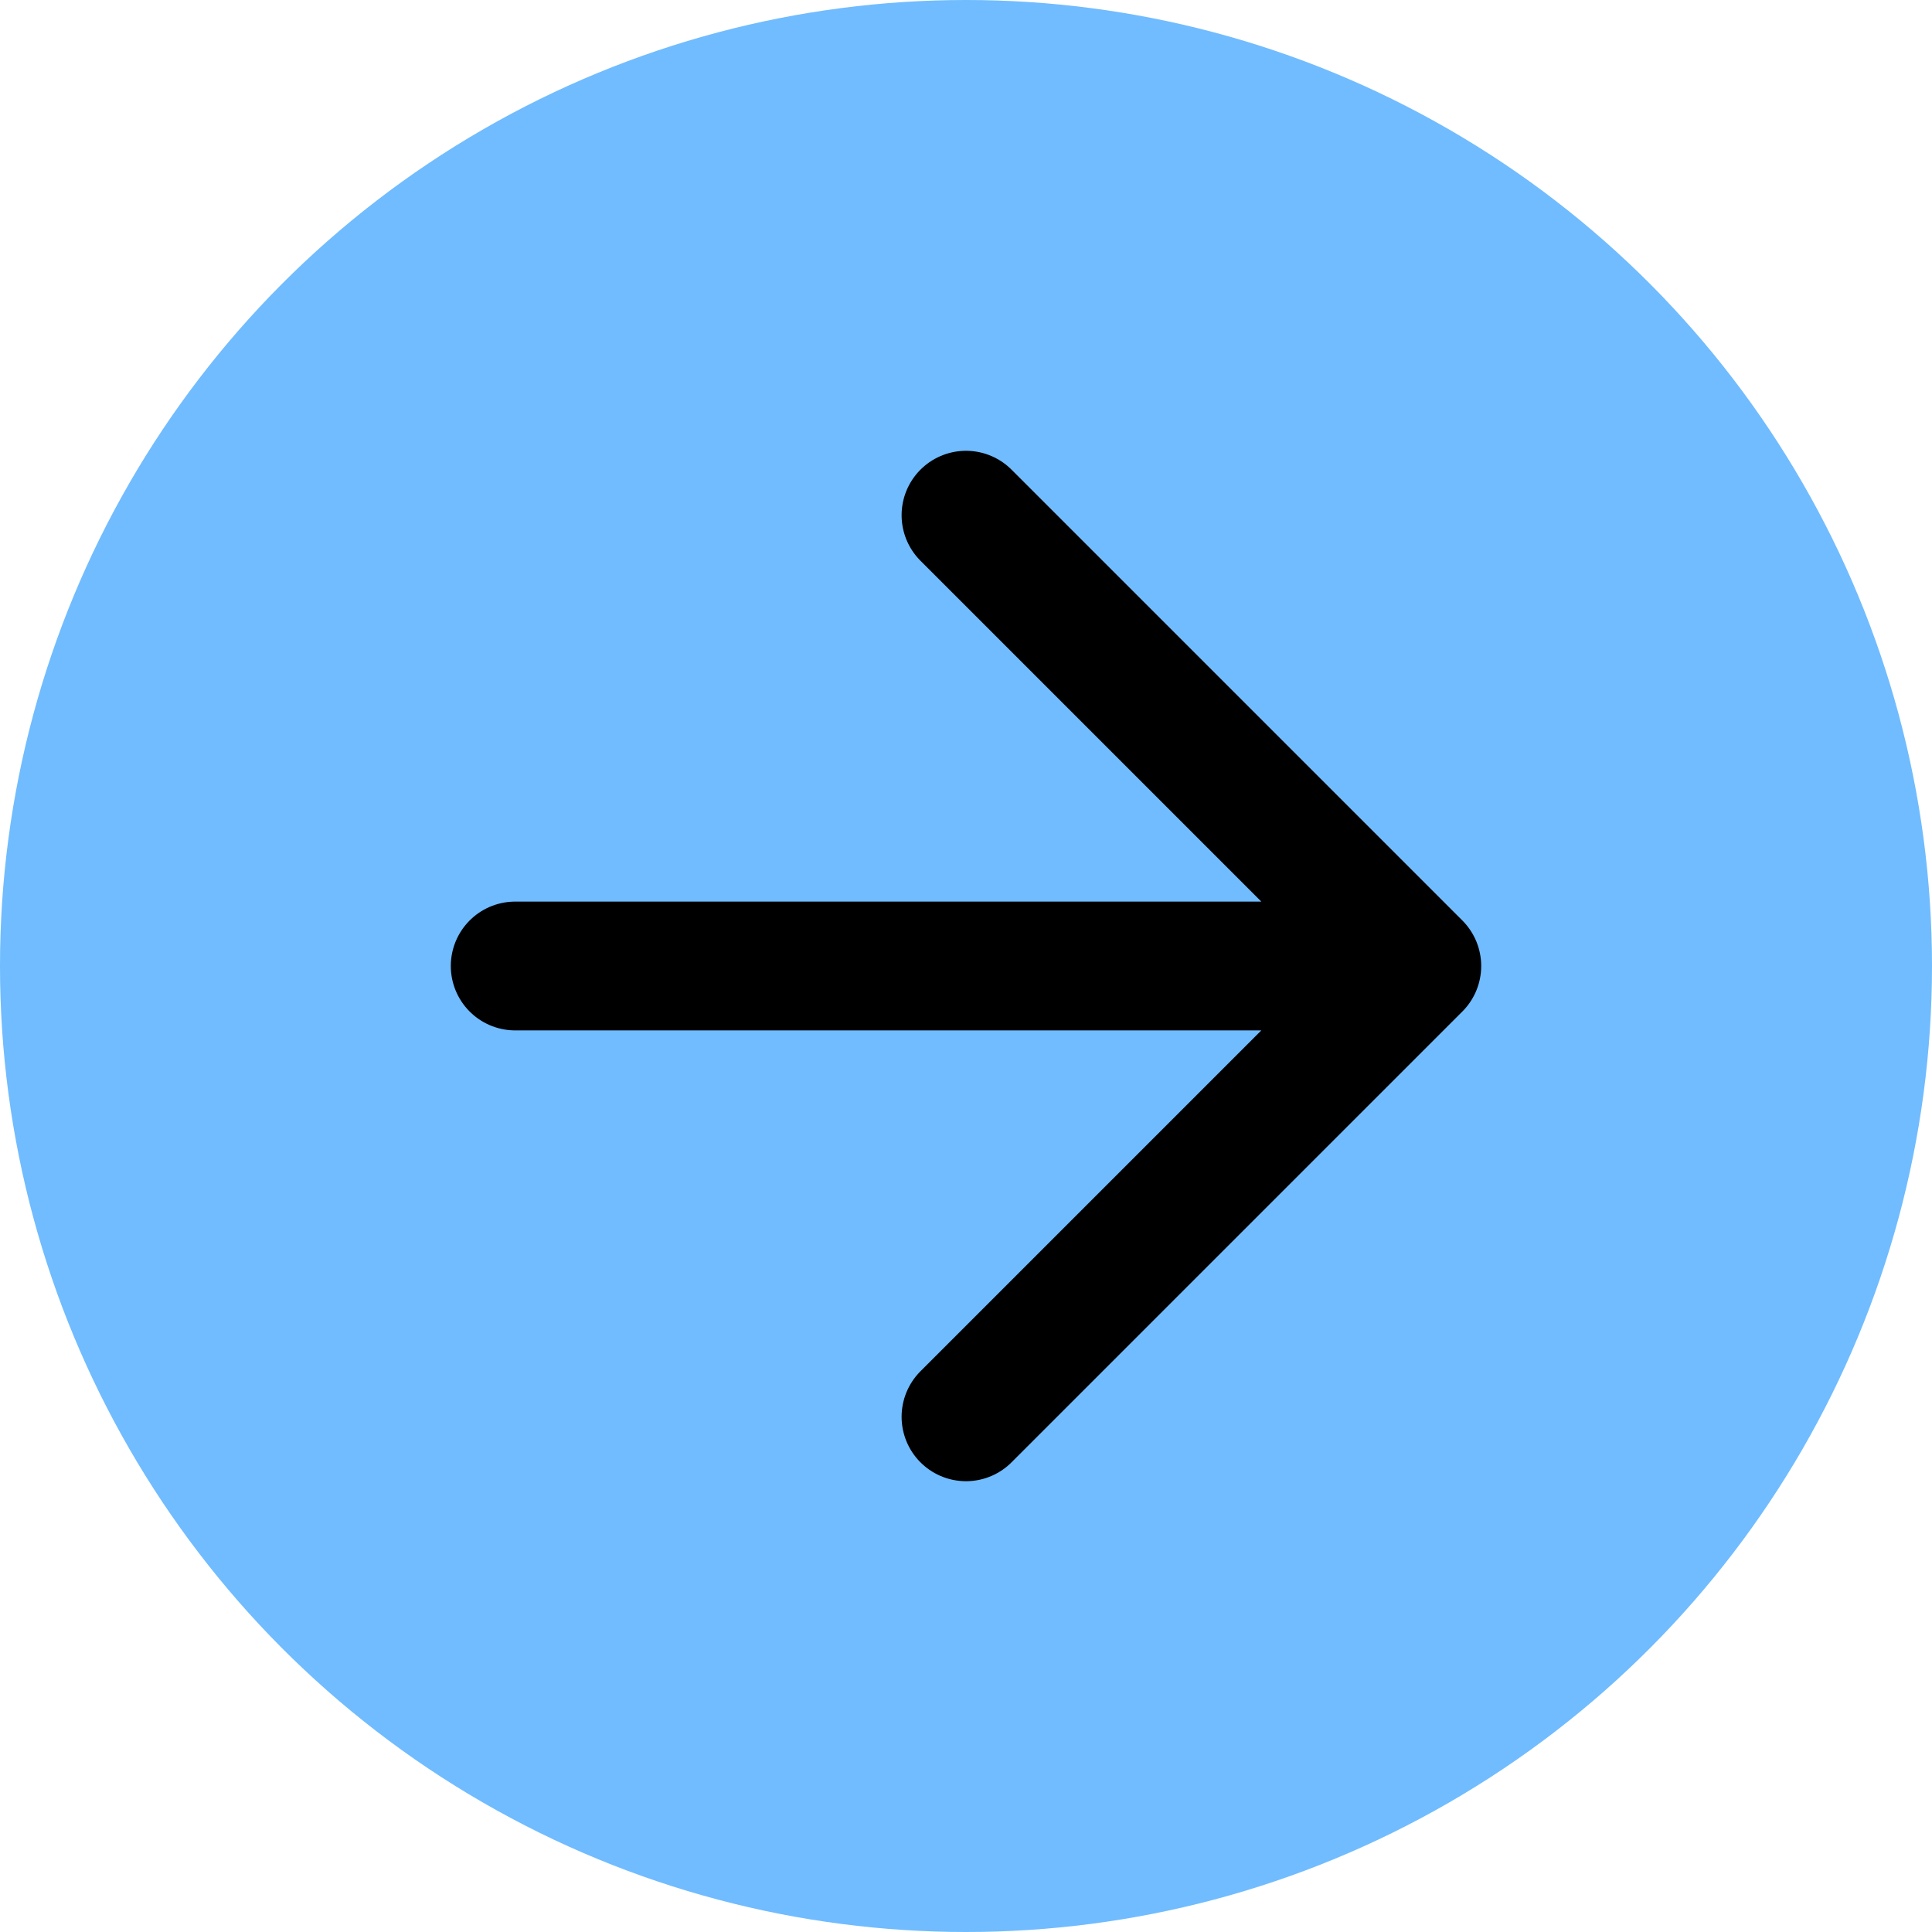 <svg width="30" height="30" viewBox="0 0 30 30" fill="none" xmlns="http://www.w3.org/2000/svg">
<circle cx="15" cy="15" r="15" fill="#70BCFF"/>
<path d="M8 15H22M22 15L15 8M22 15L15 22" stroke="black" stroke-width="2" stroke-linecap="round" stroke-linejoin="round"/>
</svg>
